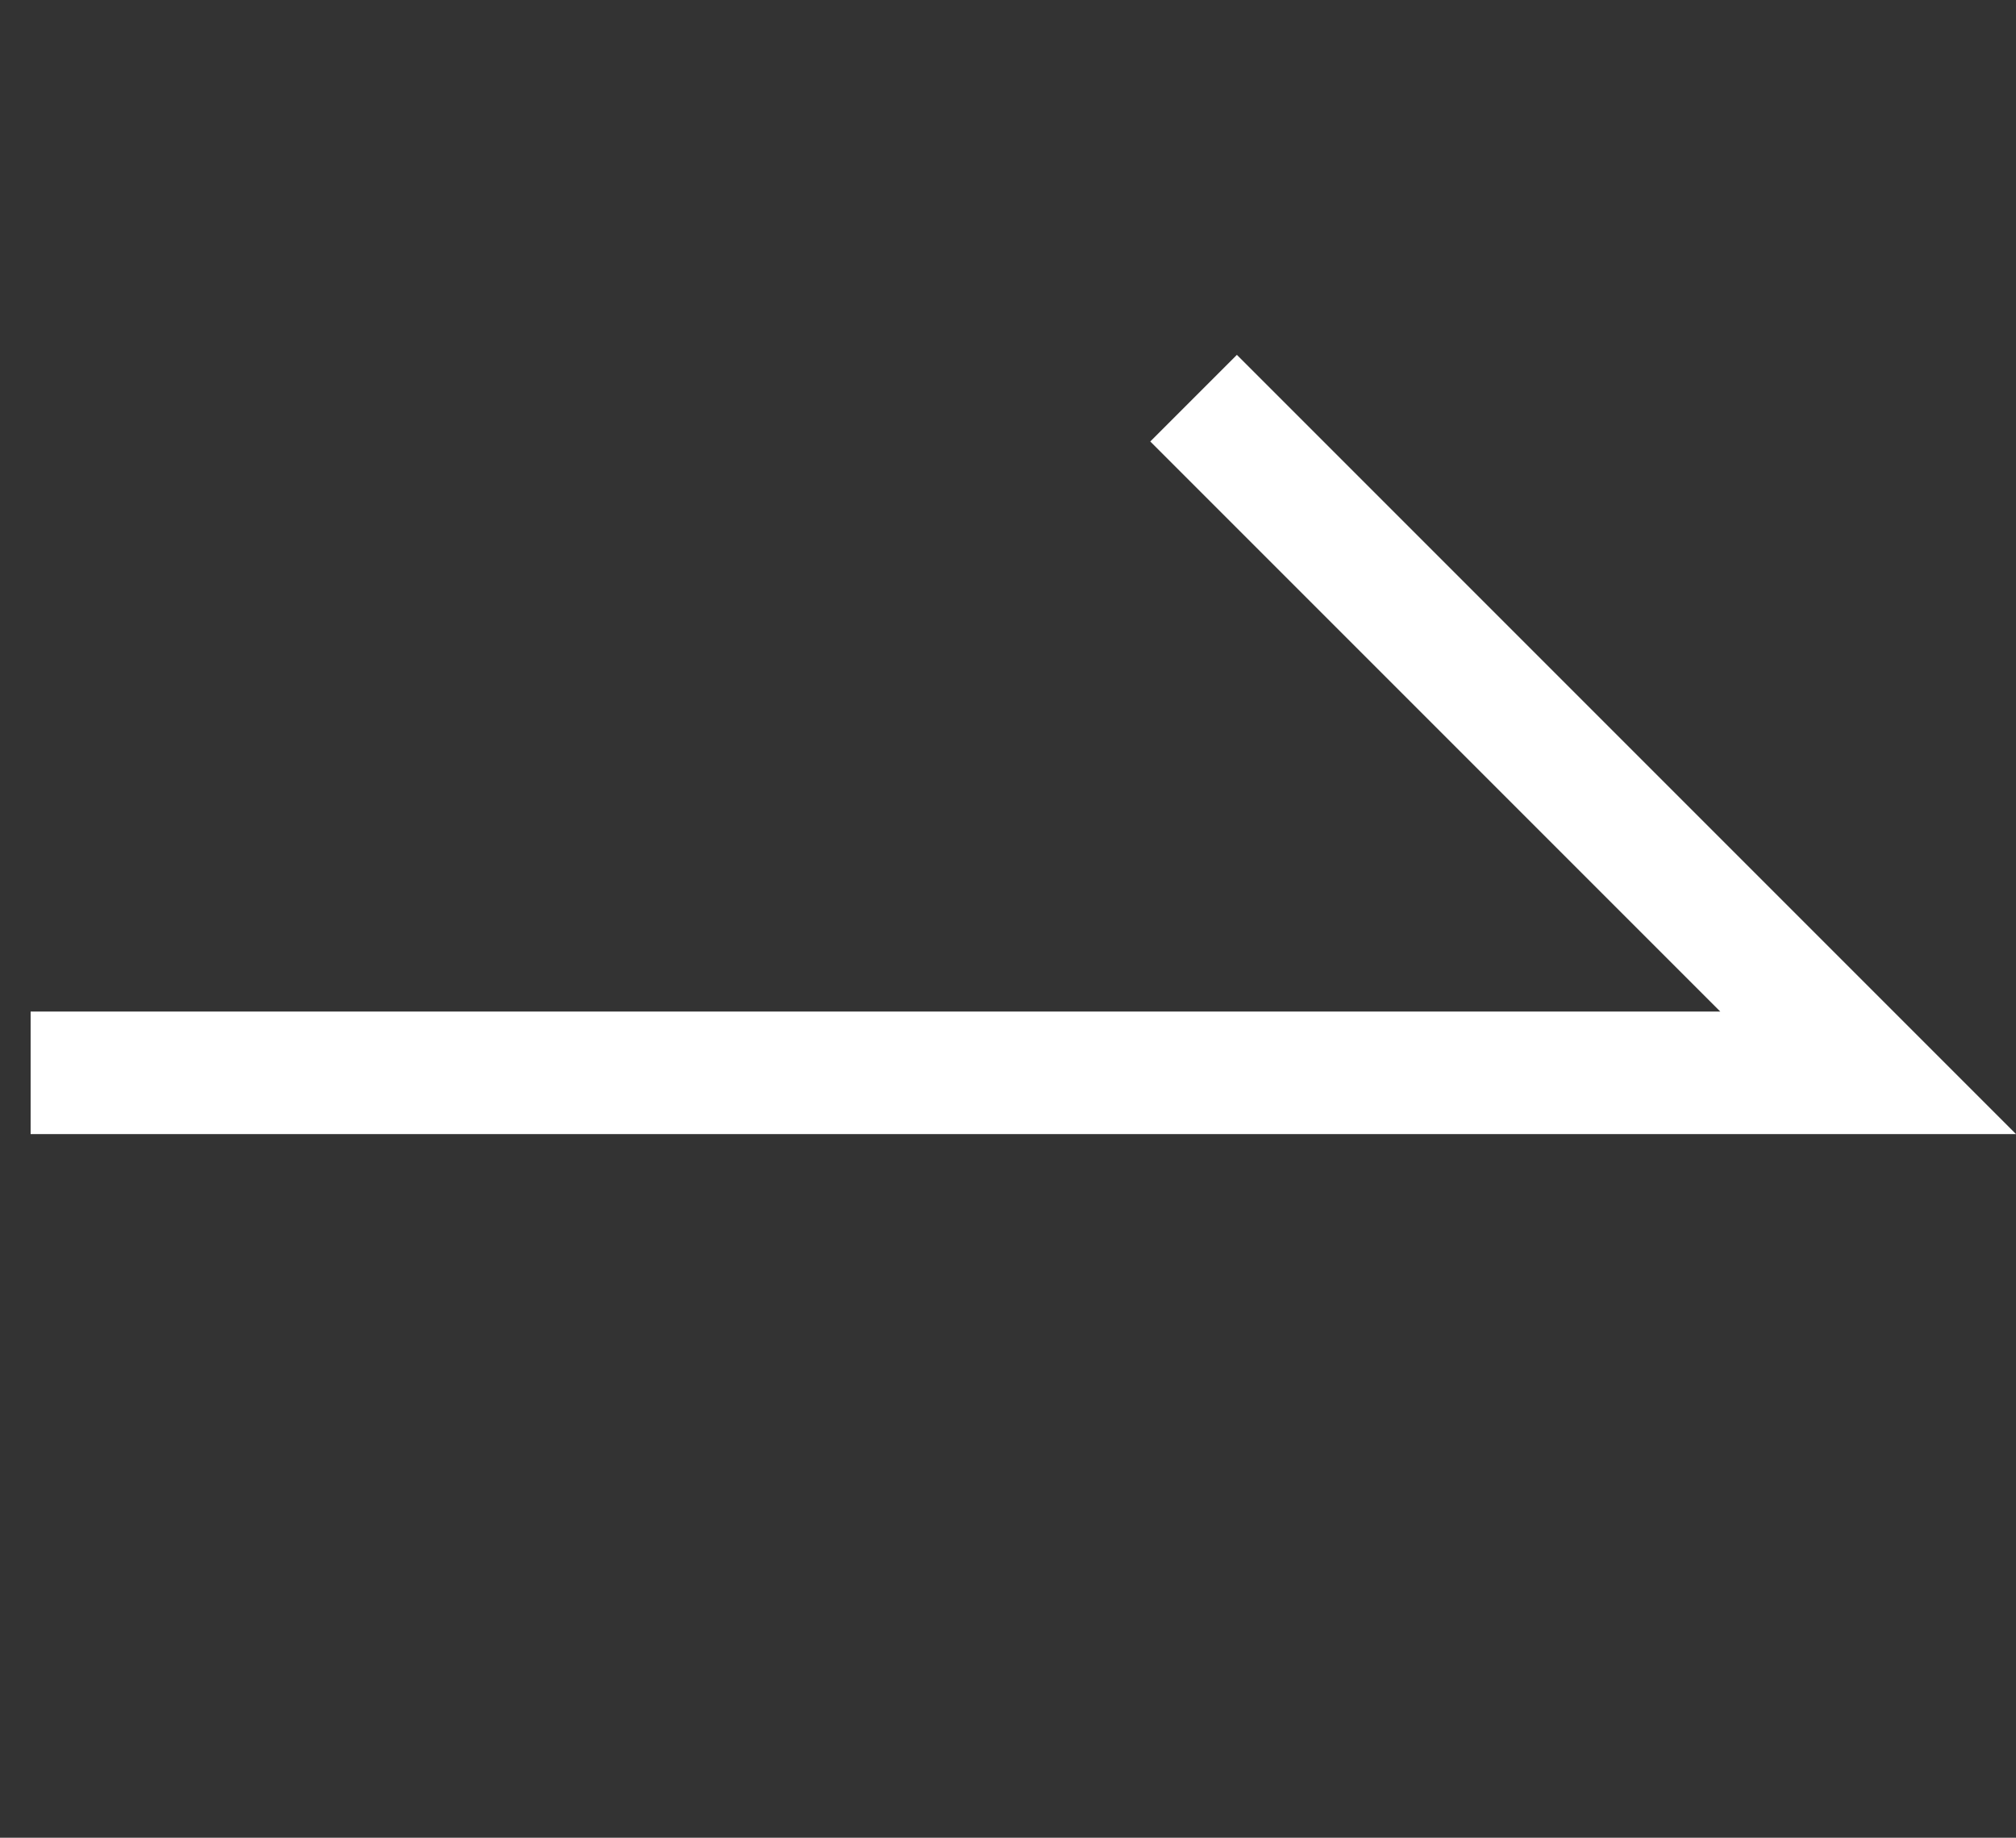 <svg xmlns="http://www.w3.org/2000/svg" width="32.914" height="30" viewBox="0 0 32.914 30"><rect x="0" y="0" width="32.914" height="30" fill="#333333" stroke="none"/><defs><style>.a,.b{fill:none;}.a{stroke:#fff;stroke-width:2px;}</style></defs><g transform="translate(-1411 -653)"><path class="a" d="M847.678,692.842h30l-11.013-11.013" transform="translate(563.822 -22.329)"/><rect class="b" width="32" height="30" transform="translate(1411 653)"/></g></svg>